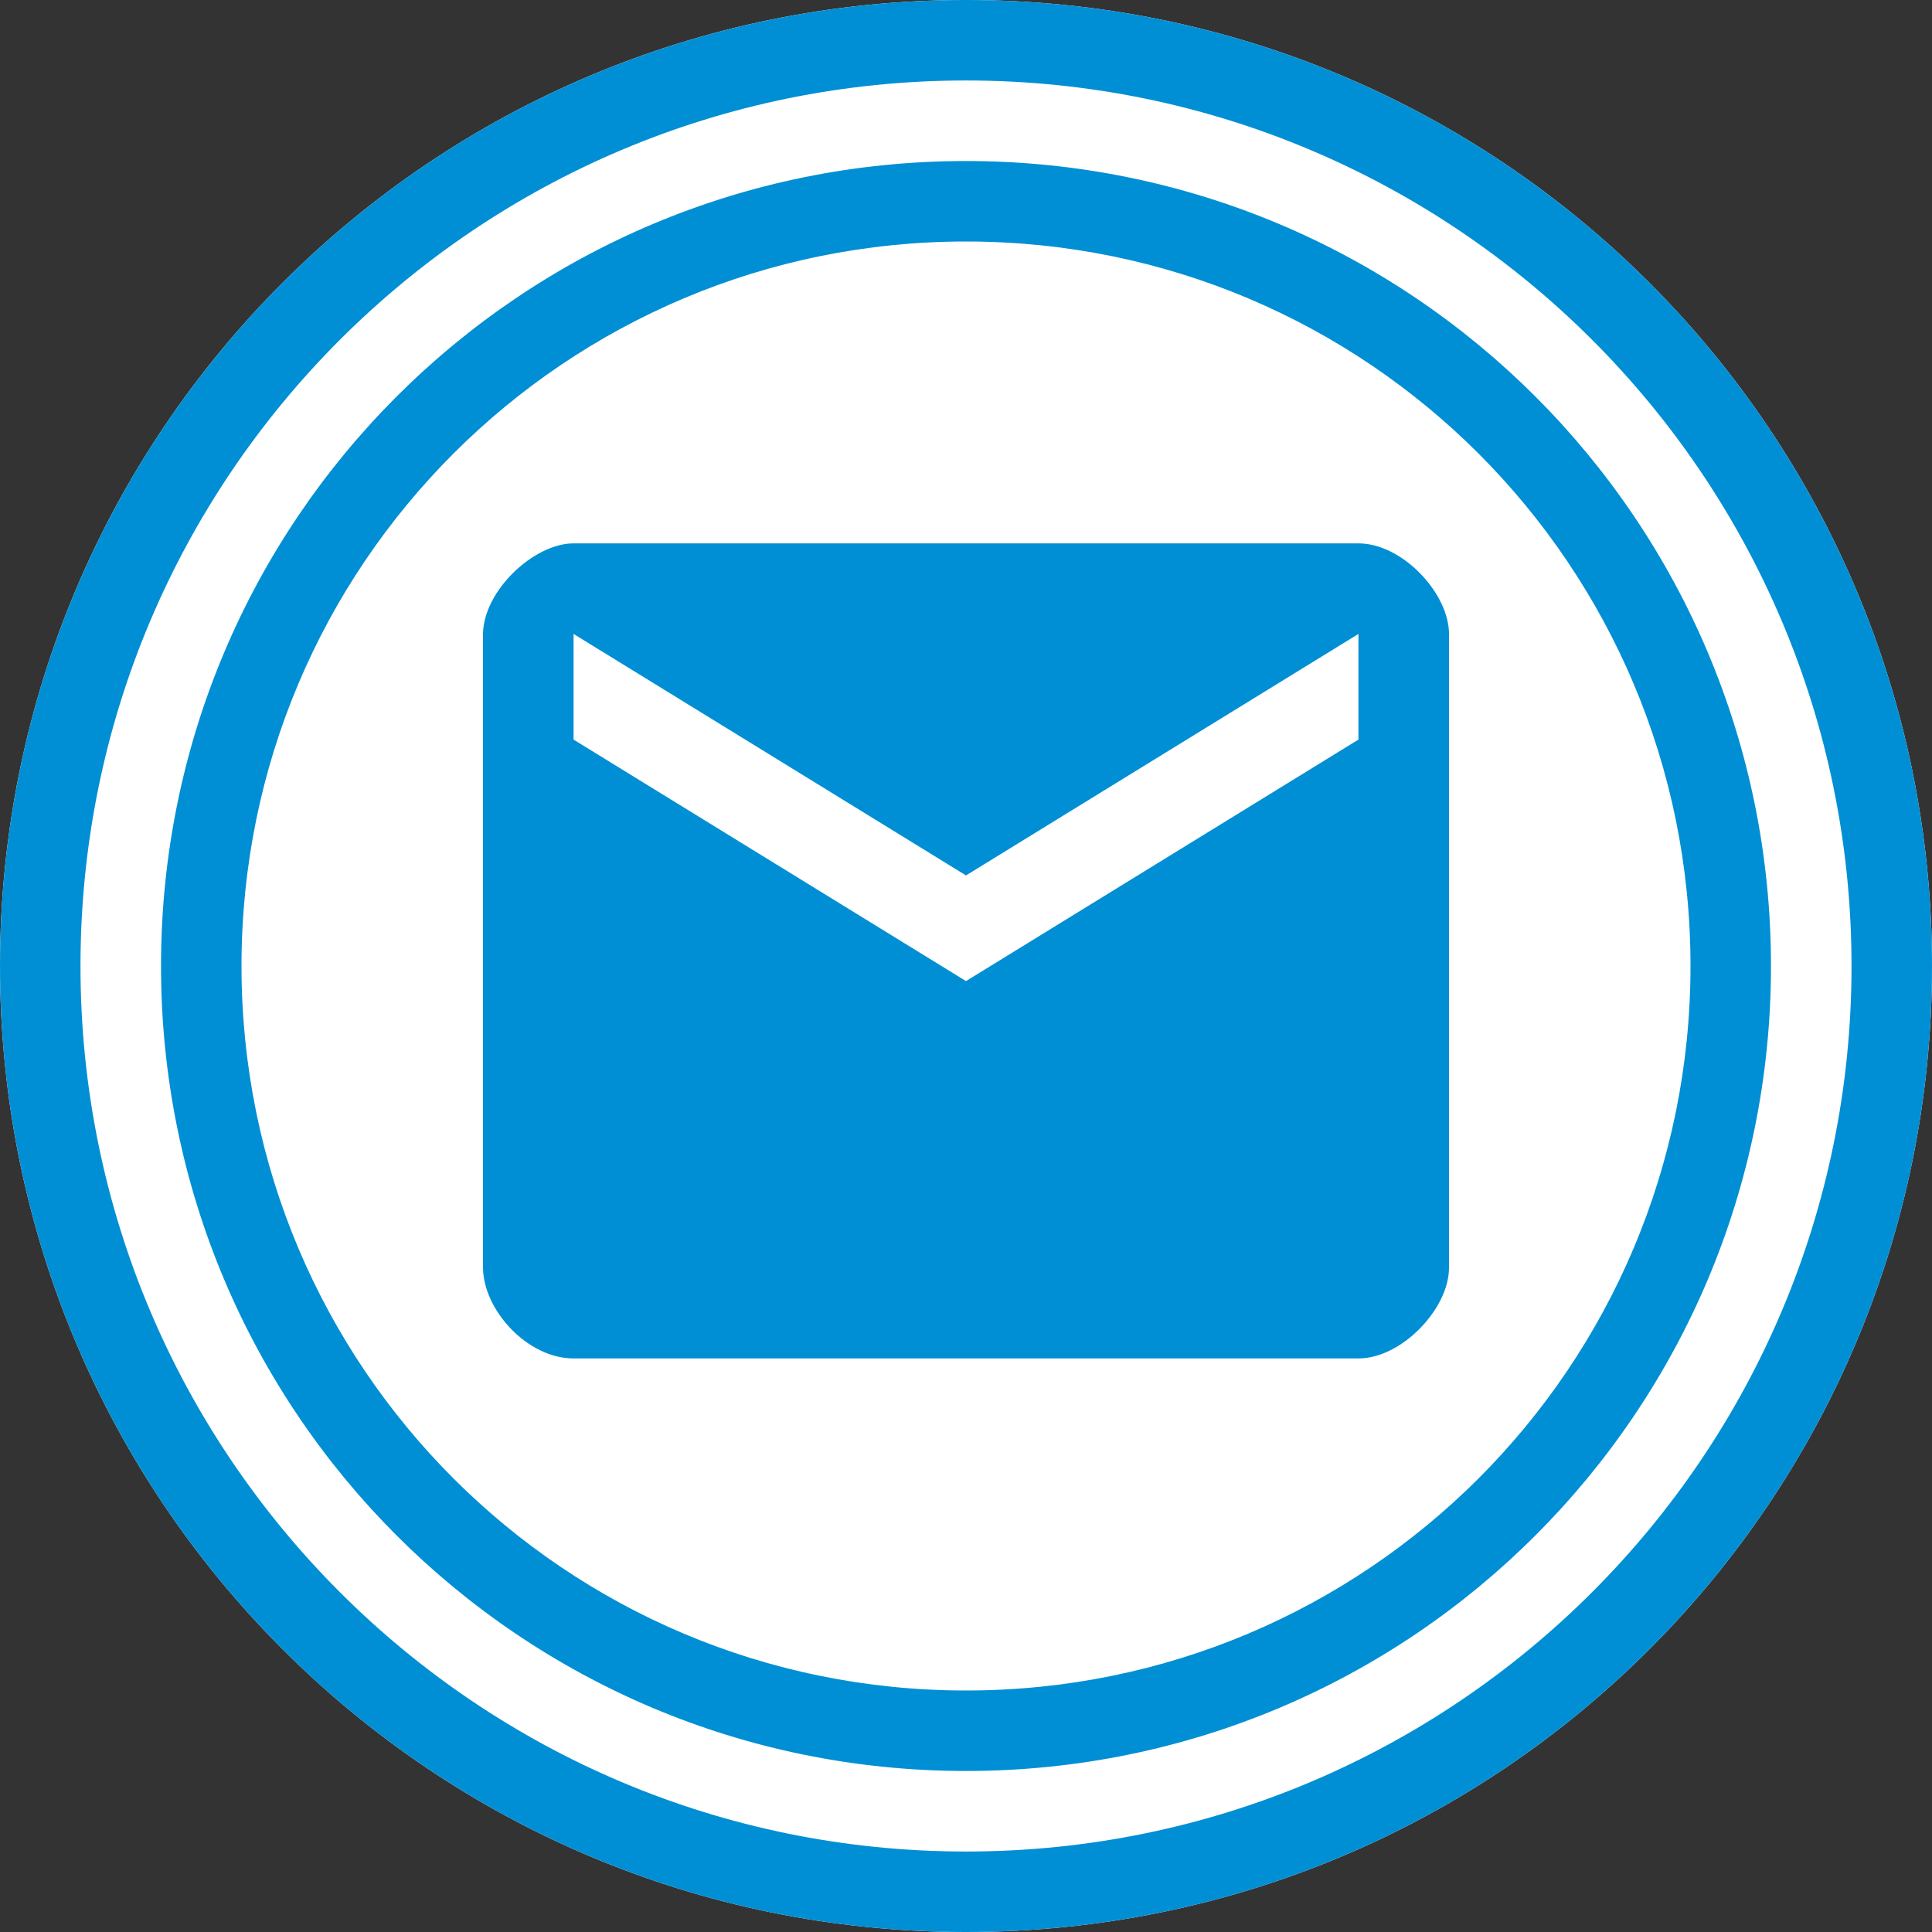 <svg
   enable-background="new 0 0 64 64"
	id="MessageIntermediateOutEvent"
	width="64"
	height="64"
	viewBox="0 0 64 64"
	fill="#008fd4"
	xmlns="http://www.w3.org/2000/svg" 
> 
  <rect x="0" y="0" width="64" height="64" fill="#333333" stroke="none"/> 
  <path
     id="path3194-6"
     d="M 32,0 C 14.304,0 0,14.304 0,32 0,49.696 14.304,64 32,64 49.696,64 64,49.696 64,32 64,14.304 49.696,0 32,0 Z"
     fill="#ffffff" />
  <path
     id="path3194"
     d="M 32 0 C 14.304 0 0 14.304 0 32 C 0 49.696 14.304 64 32 64 C 49.696 64 64 49.696 64 32 C 64 14.304 49.696 0 32 0 z M 32 2.666 C 48.2 2.666 61.334 15.8 61.334 32 C 61.334 48.2 48.2 61.334 32 61.334 C 15.8 61.334 2.666 48.2 2.666 32 C 2.666 15.8 15.8 2.666 32 2.666 z M 32 5.334 C 17.253 5.334 5.334 17.253 5.334 32 C 5.334 46.747 17.253 58.666 32 58.666 C 46.747 58.666 58.666 46.747 58.666 32 C 58.666 17.253 46.747 5.334 32 5.334 z M 32 8 C 45.272 8 56 18.728 56 32 C 56 45.272 45.272 56 32 56 C 18.728 56 8 45.272 8 32 C 8 18.728 18.728 8 32 8 z M 19 18 C 17.693 18 16.02 19.557 16 21 L 16 42 C 16.015 43.405 17.475 45 19 45 L 45 45 C 46.438 45 48 43.346 48 42 L 48 21 C 48 19.658 46.458 18 45 18 L 19 18 z M 19 21 L 32 29 L 45 21 L 45 24.5 L 32 32.5 L 19 24.5 L 19 21 z " />
</svg>
